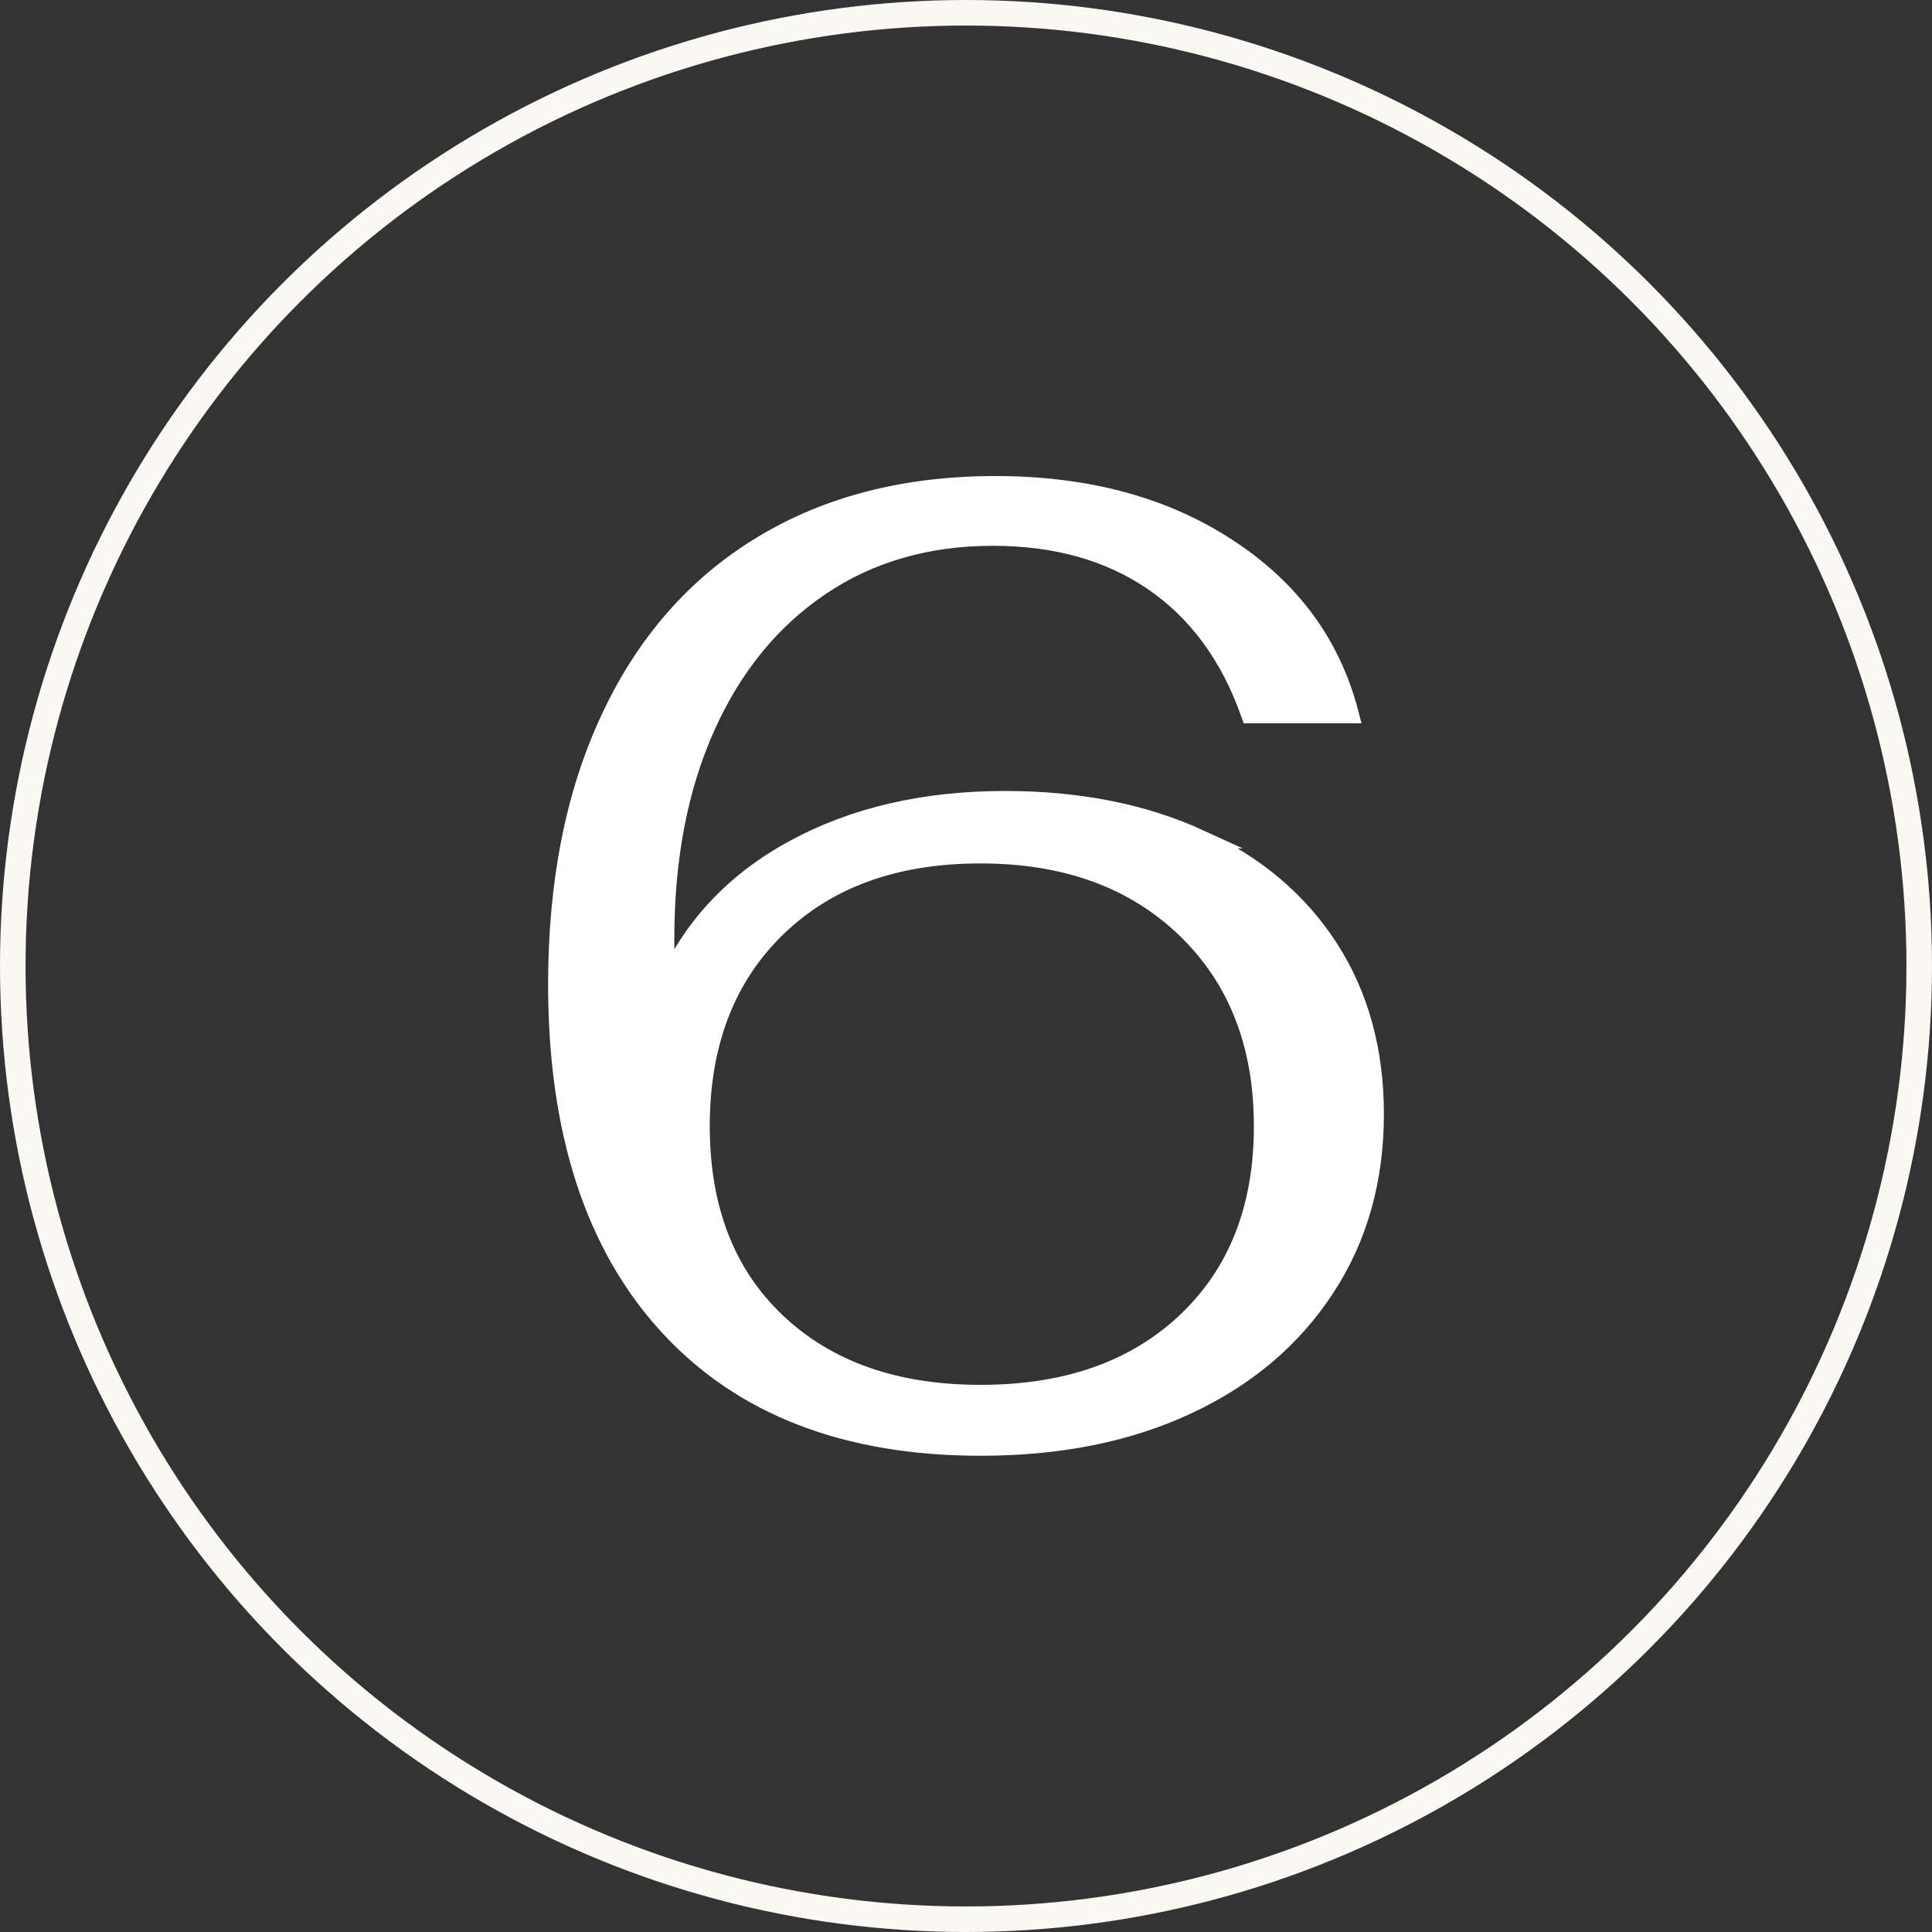 <?xml version="1.0" encoding="UTF-8"?>
<svg id="Layer_2" data-name="Layer 2" xmlns="http://www.w3.org/2000/svg" viewBox="0 0 101.34 101.34">
  <rect x="0" y="0" width="101.34" height="101.34" fill="#333333" stroke="none"/>
  <defs>
    <style>
      .cls-1 {
        fill: #fff;
        stroke: #fff;
      }

      .cls-1, .cls-2 {
        stroke-miterlimit: 10;
      }

      .cls-2 {
        fill: none;
        stroke: #faf8f3;
        stroke-width: 1.34px;
      }
    </style>
  </defs>
  <g id="Layer_1-2" data-name="Layer 1">
    <g>
      <circle class="cls-2" cx="50.67" cy="50.67" r="50"/>
      <path class="cls-1" d="M62.92,44.02c2.94,1.35,5.2,3.27,6.79,5.74,1.59,2.47,2.38,5.37,2.38,8.68,0,3.45-.86,6.5-2.59,9.13-1.73,2.64-4.14,4.68-7.24,6.12-3.1,1.45-6.71,2.17-10.82,2.17-7.05,0-12.51-2.11-16.38-6.33-3.87-4.22-5.81-10.19-5.81-17.89,0-5.37.92-10.02,2.77-13.96,1.84-3.94,4.49-6.97,7.94-9.06,3.45-2.1,7.54-3.15,12.25-3.15,4.76,0,8.81,1.08,12.15,3.26,3.34,2.17,5.47,5.07,6.41,8.71h-5.18c-1.07-3.03-2.76-5.34-5.07-6.93-2.31-1.59-5.12-2.38-8.44-2.38-3.45,0-6.47.87-9.06,2.62-2.59,1.75-4.6,4.21-6.02,7.39-1.42,3.17-2.13,6.88-2.13,11.13,0,1.21.02,2.03.07,2.45,1.35-3.08,3.59-5.47,6.72-7.17,3.13-1.7,6.81-2.56,11.06-2.56,3.87,0,7.28.68,10.22,2.03ZM62.25,69.32c2.68-2.54,4.02-5.96,4.02-10.25,0-4.29-1.35-7.75-4.06-10.36-2.71-2.61-6.3-3.92-10.78-3.92-4.48,0-8.05,1.29-10.71,3.88-2.66,2.59-3.99,6.06-3.99,10.4,0,4.34,1.33,7.77,3.99,10.29,2.66,2.52,6.23,3.78,10.71,3.78,4.53,0,8.13-1.27,10.82-3.82Z"/>
    </g>
  </g>
</svg>